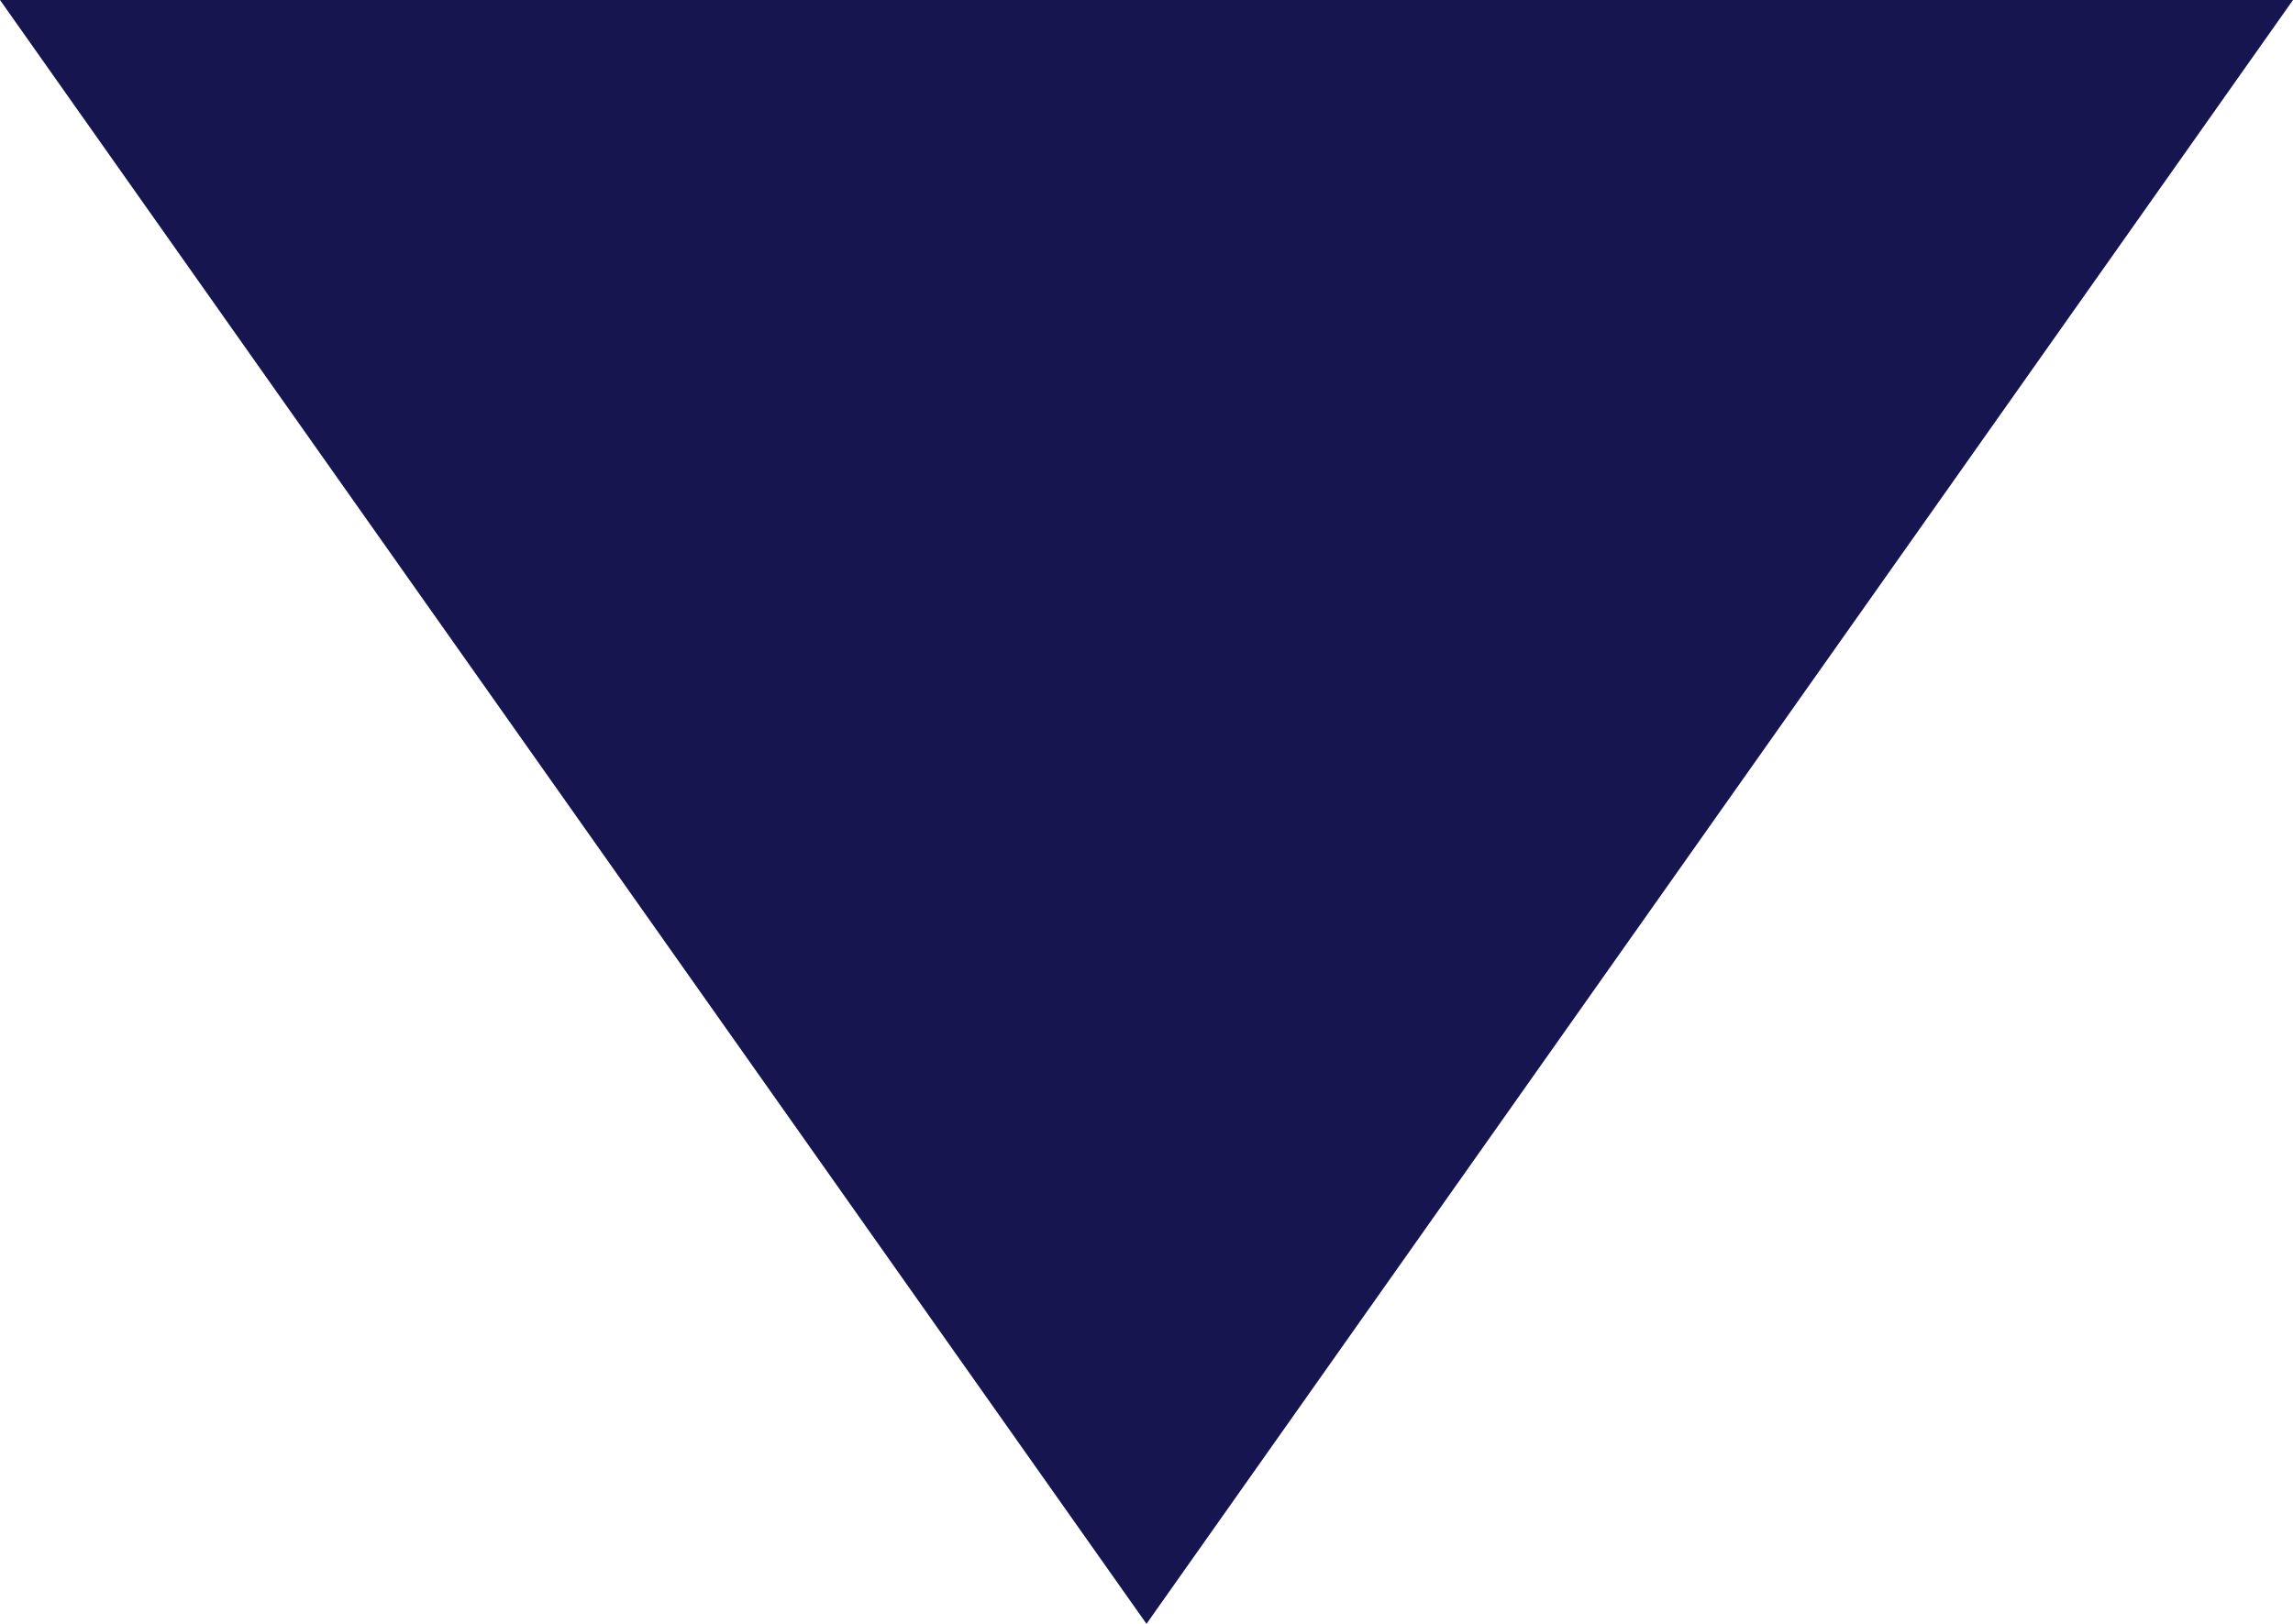 <?xml version="1.0" encoding="utf-8"?>
<!-- Generator: Adobe Illustrator 24.0.1, SVG Export Plug-In . SVG Version: 6.00 Build 0)  -->
<svg version="1.1" id="レイヤー_1" xmlns="http://www.w3.org/2000/svg" xmlns:xlink="http://www.w3.org/1999/xlink" x="0px"
	 y="0px" width="24px" height="17px" viewBox="0 0 24 17" style="enable-background:new 0 0 24 17;" xml:space="preserve">
<style type="text/css">
	.st0{fill:#16154F;}
</style>
<polygon class="st0" points="0,0 3.531,5.003 12,17 20.469,5.003 24,0 "/>
</svg>
